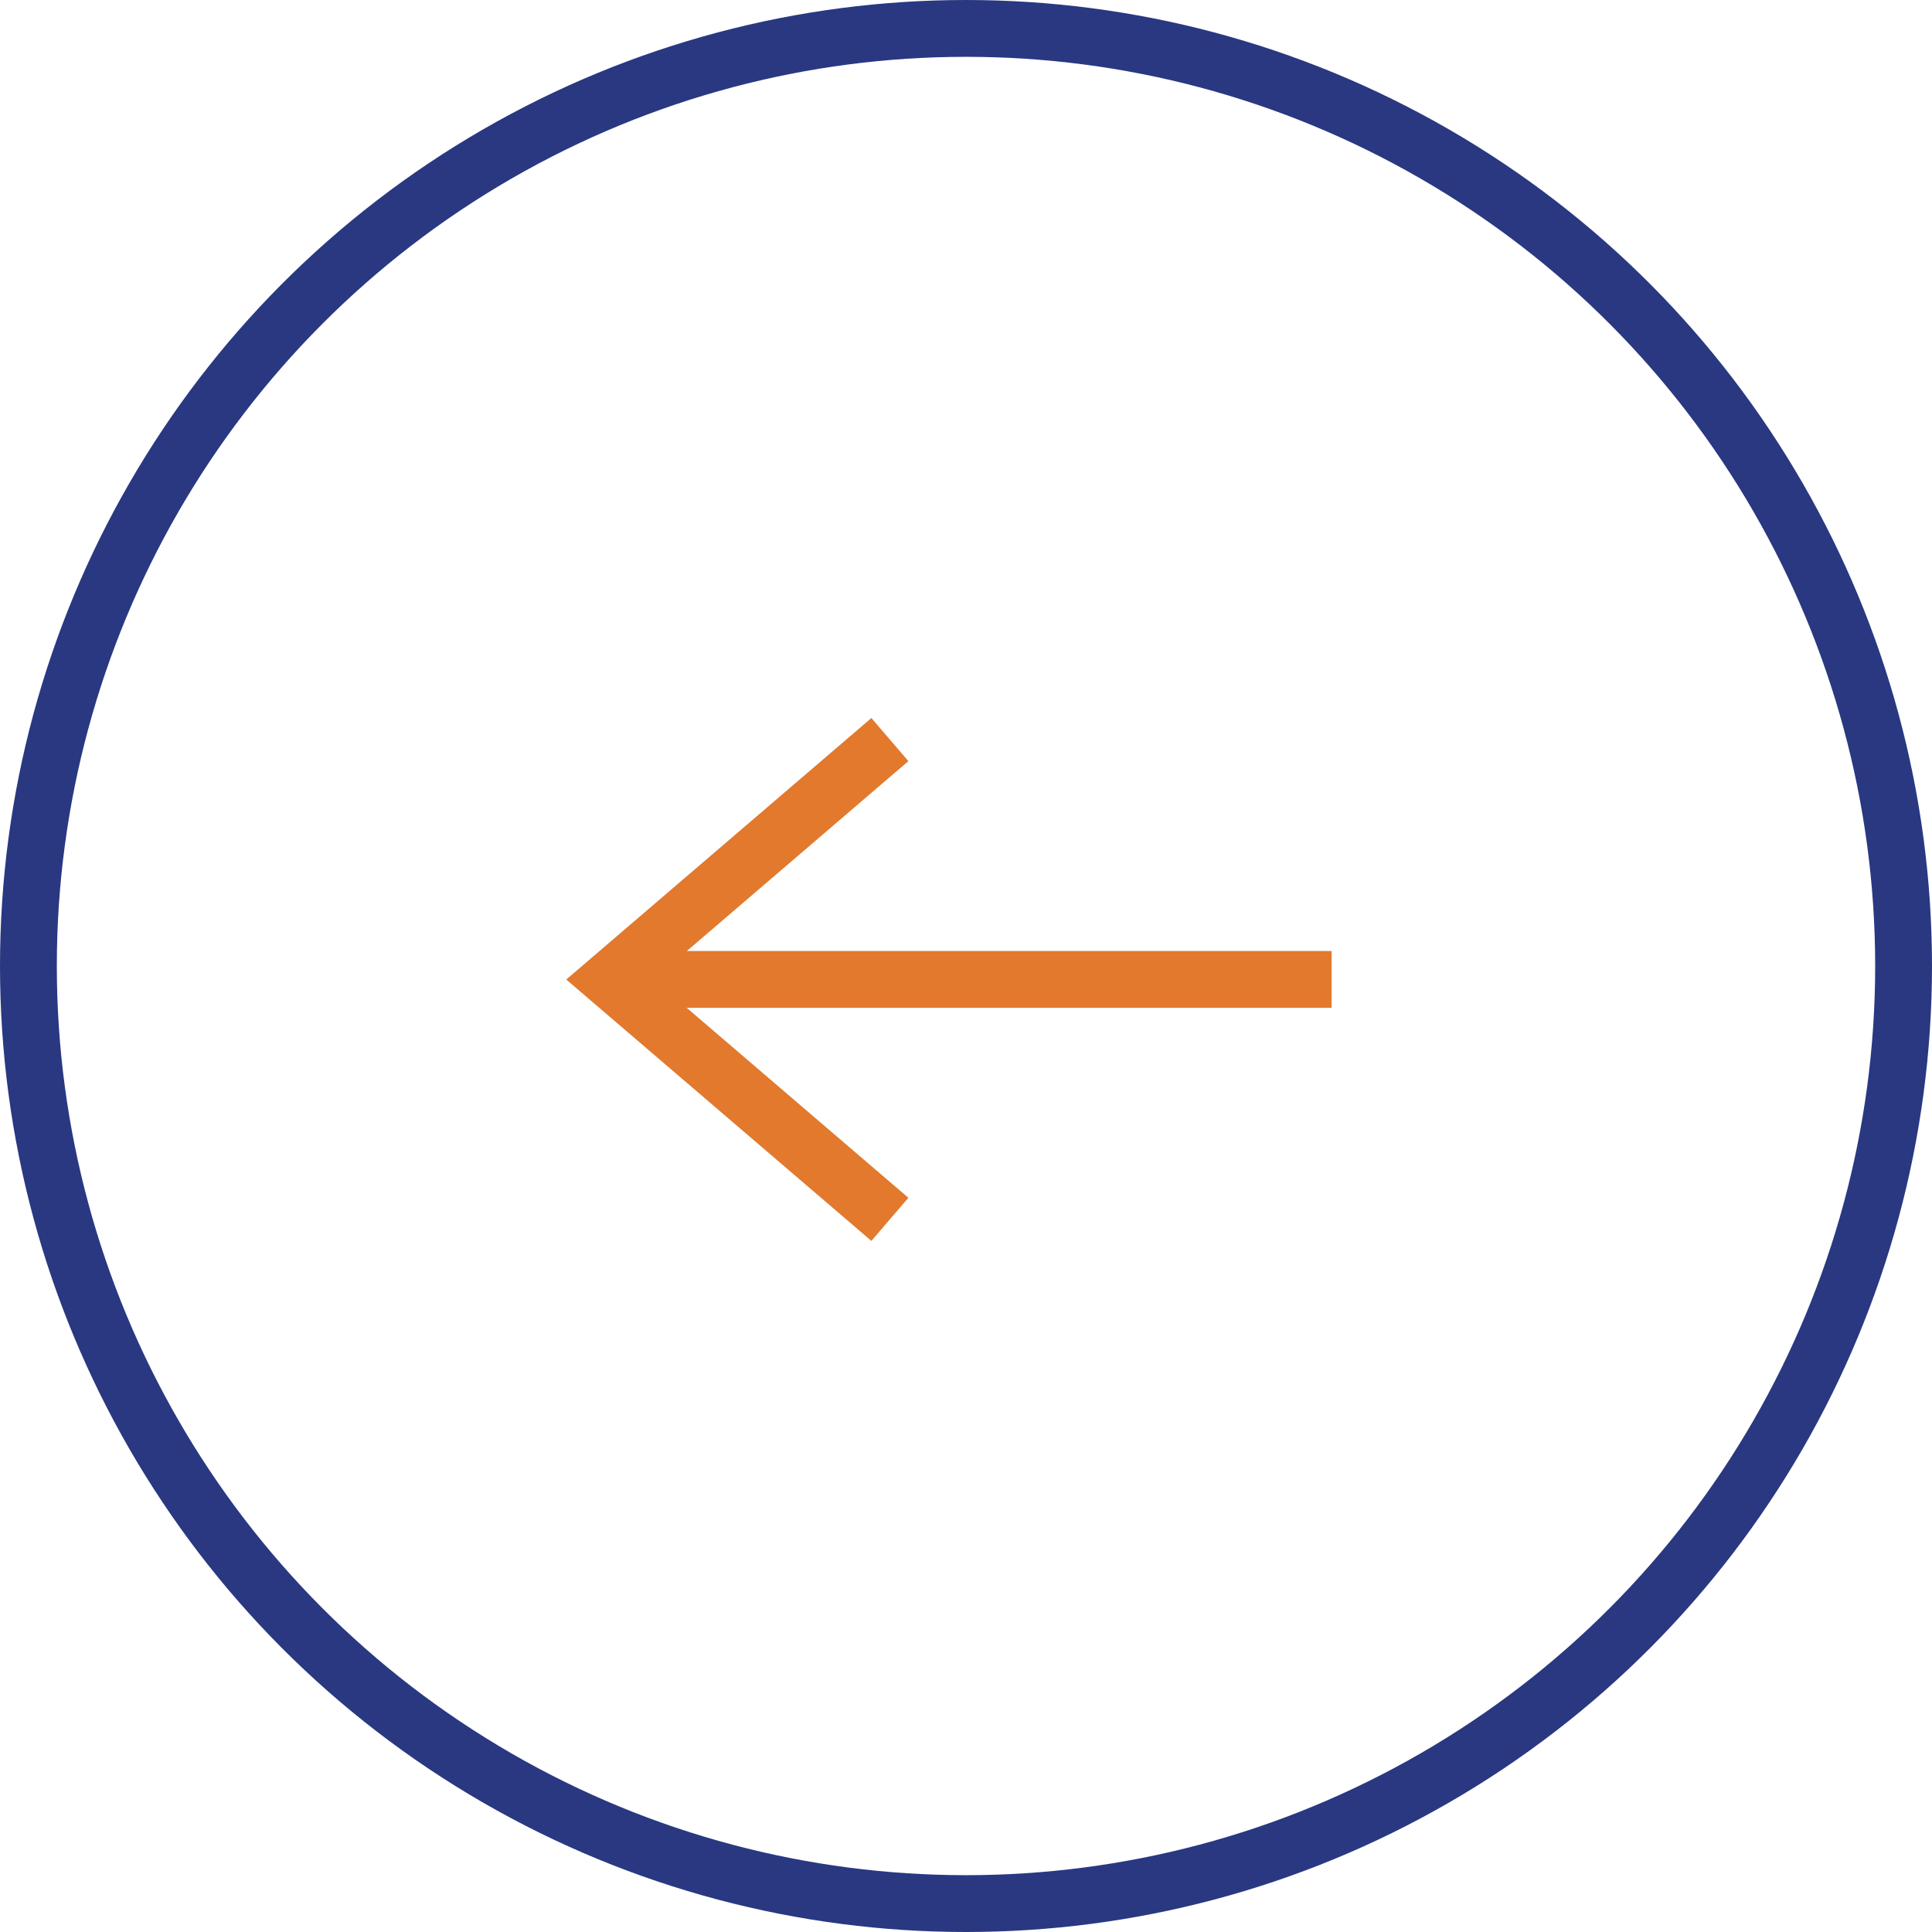 <?xml version="1.0" encoding="UTF-8"?>
<svg xmlns="http://www.w3.org/2000/svg" width="34" height="34" viewBox="0 0 34 34">
  <g transform="translate(1141 3085) rotate(180)">
    <g transform="translate(1107 3051)" fill="none" stroke="#293881" stroke-width="1">
      <circle cx="17" cy="17" r="17" stroke="none"></circle>
      <circle cx="17" cy="17" r="16.5" fill="none"></circle>
    </g>
    <g transform="translate(794.432 2430.042)">
      <path d="M3652.677,641.291h-12.7v-1h12.7Z" transform="translate(-3316.843 -3.069)" fill="#e2792d"></path>
      <path d="M3669.448,641.33l-.651-.759,4.483-3.842-4.483-3.842.651-.759,5.37,4.6Z" transform="translate(-3338.215 0.992)" fill="#e2792d"></path>
    </g>
  </g>
</svg>
